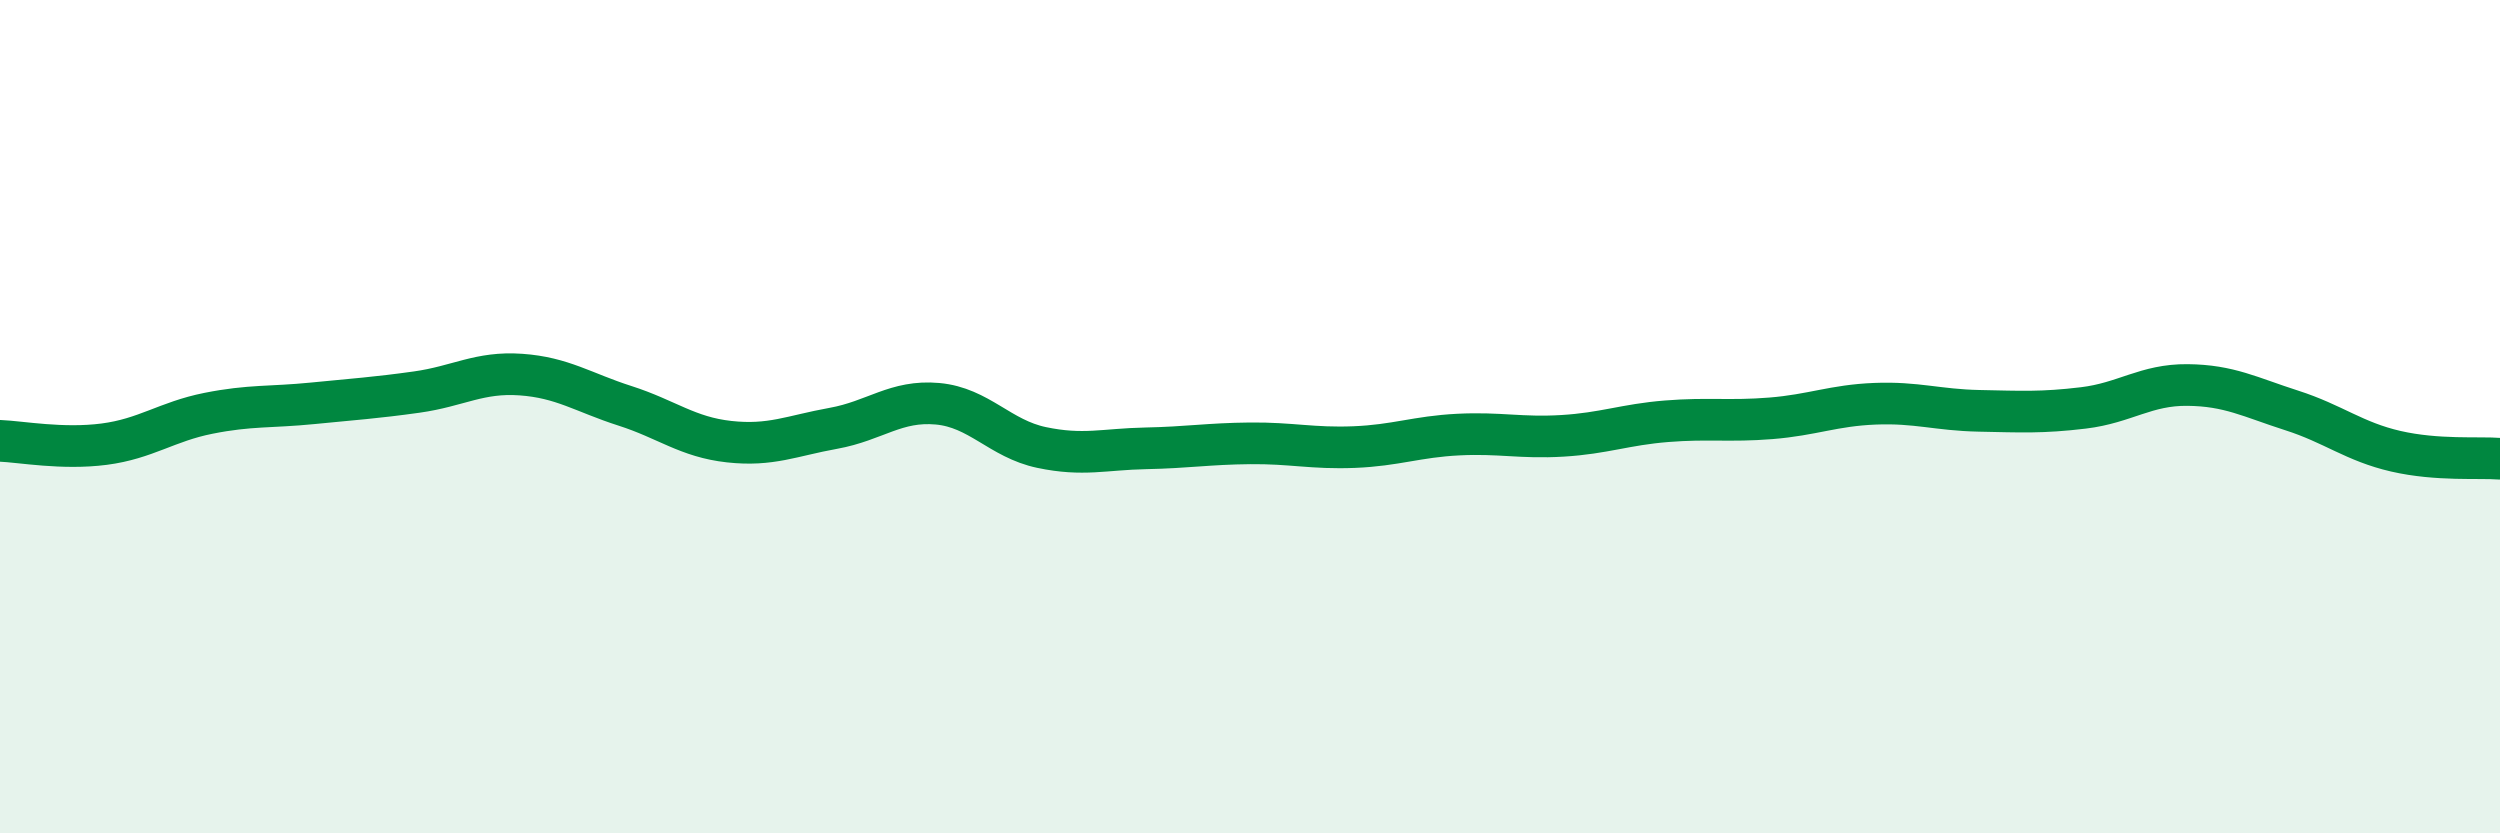 
    <svg width="60" height="20" viewBox="0 0 60 20" xmlns="http://www.w3.org/2000/svg">
      <path
        d="M 0,10.58 C 0.5,10.6 1.5,10.79 2.5,10.66 C 3.5,10.53 4,10.12 5,9.92 C 6,9.72 6.5,9.78 7.5,9.68 C 8.5,9.58 9,9.55 10,9.41 C 11,9.27 11.5,8.92 12.5,8.99 C 13.5,9.06 14,9.42 15,9.74 C 16,10.06 16.5,10.49 17.5,10.6 C 18.5,10.71 19,10.46 20,10.28 C 21,10.1 21.5,9.6 22.5,9.69 C 23.5,9.78 24,10.53 25,10.74 C 26,10.95 26.5,10.78 27.5,10.76 C 28.5,10.74 29,10.65 30,10.64 C 31,10.63 31.5,10.77 32.5,10.73 C 33.5,10.69 34,10.48 35,10.43 C 36,10.38 36.5,10.52 37.5,10.46 C 38.5,10.4 39,10.19 40,10.11 C 41,10.03 41.5,10.12 42.5,10.04 C 43.5,9.96 44,9.73 45,9.69 C 46,9.65 46.5,9.84 47.5,9.86 C 48.5,9.88 49,9.91 50,9.79 C 51,9.67 51.5,9.23 52.5,9.24 C 53.5,9.25 54,9.53 55,9.85 C 56,10.17 56.5,10.6 57.5,10.83 C 58.5,11.06 59.5,10.97 60,11.01L60 20L0 20Z"
        fill="#008740"
        opacity="0.1"
        stroke-linecap="round"
        stroke-linejoin="round"
      />
      <path
        d="M 0,10.58 C 0.5,10.6 1.5,10.79 2.5,10.66 C 3.5,10.53 4,10.12 5,9.92 C 6,9.72 6.5,9.78 7.5,9.68 C 8.5,9.58 9,9.55 10,9.41 C 11,9.27 11.5,8.92 12.5,8.99 C 13.5,9.06 14,9.42 15,9.74 C 16,10.06 16.5,10.49 17.5,10.6 C 18.5,10.71 19,10.46 20,10.28 C 21,10.1 21.5,9.6 22.5,9.69 C 23.5,9.78 24,10.53 25,10.74 C 26,10.95 26.5,10.78 27.5,10.76 C 28.5,10.74 29,10.65 30,10.64 C 31,10.63 31.5,10.77 32.5,10.73 C 33.5,10.69 34,10.48 35,10.43 C 36,10.38 36.5,10.52 37.5,10.46 C 38.5,10.4 39,10.19 40,10.11 C 41,10.03 41.5,10.12 42.5,10.04 C 43.5,9.96 44,9.73 45,9.69 C 46,9.65 46.5,9.84 47.5,9.86 C 48.5,9.88 49,9.91 50,9.79 C 51,9.67 51.5,9.23 52.5,9.24 C 53.5,9.25 54,9.53 55,9.85 C 56,10.17 56.5,10.6 57.5,10.83 C 58.5,11.06 59.5,10.97 60,11.01"
        stroke="#008740"
        stroke-width="1"
        fill="none"
        stroke-linecap="round"
        stroke-linejoin="round"
      />
    </svg>
  